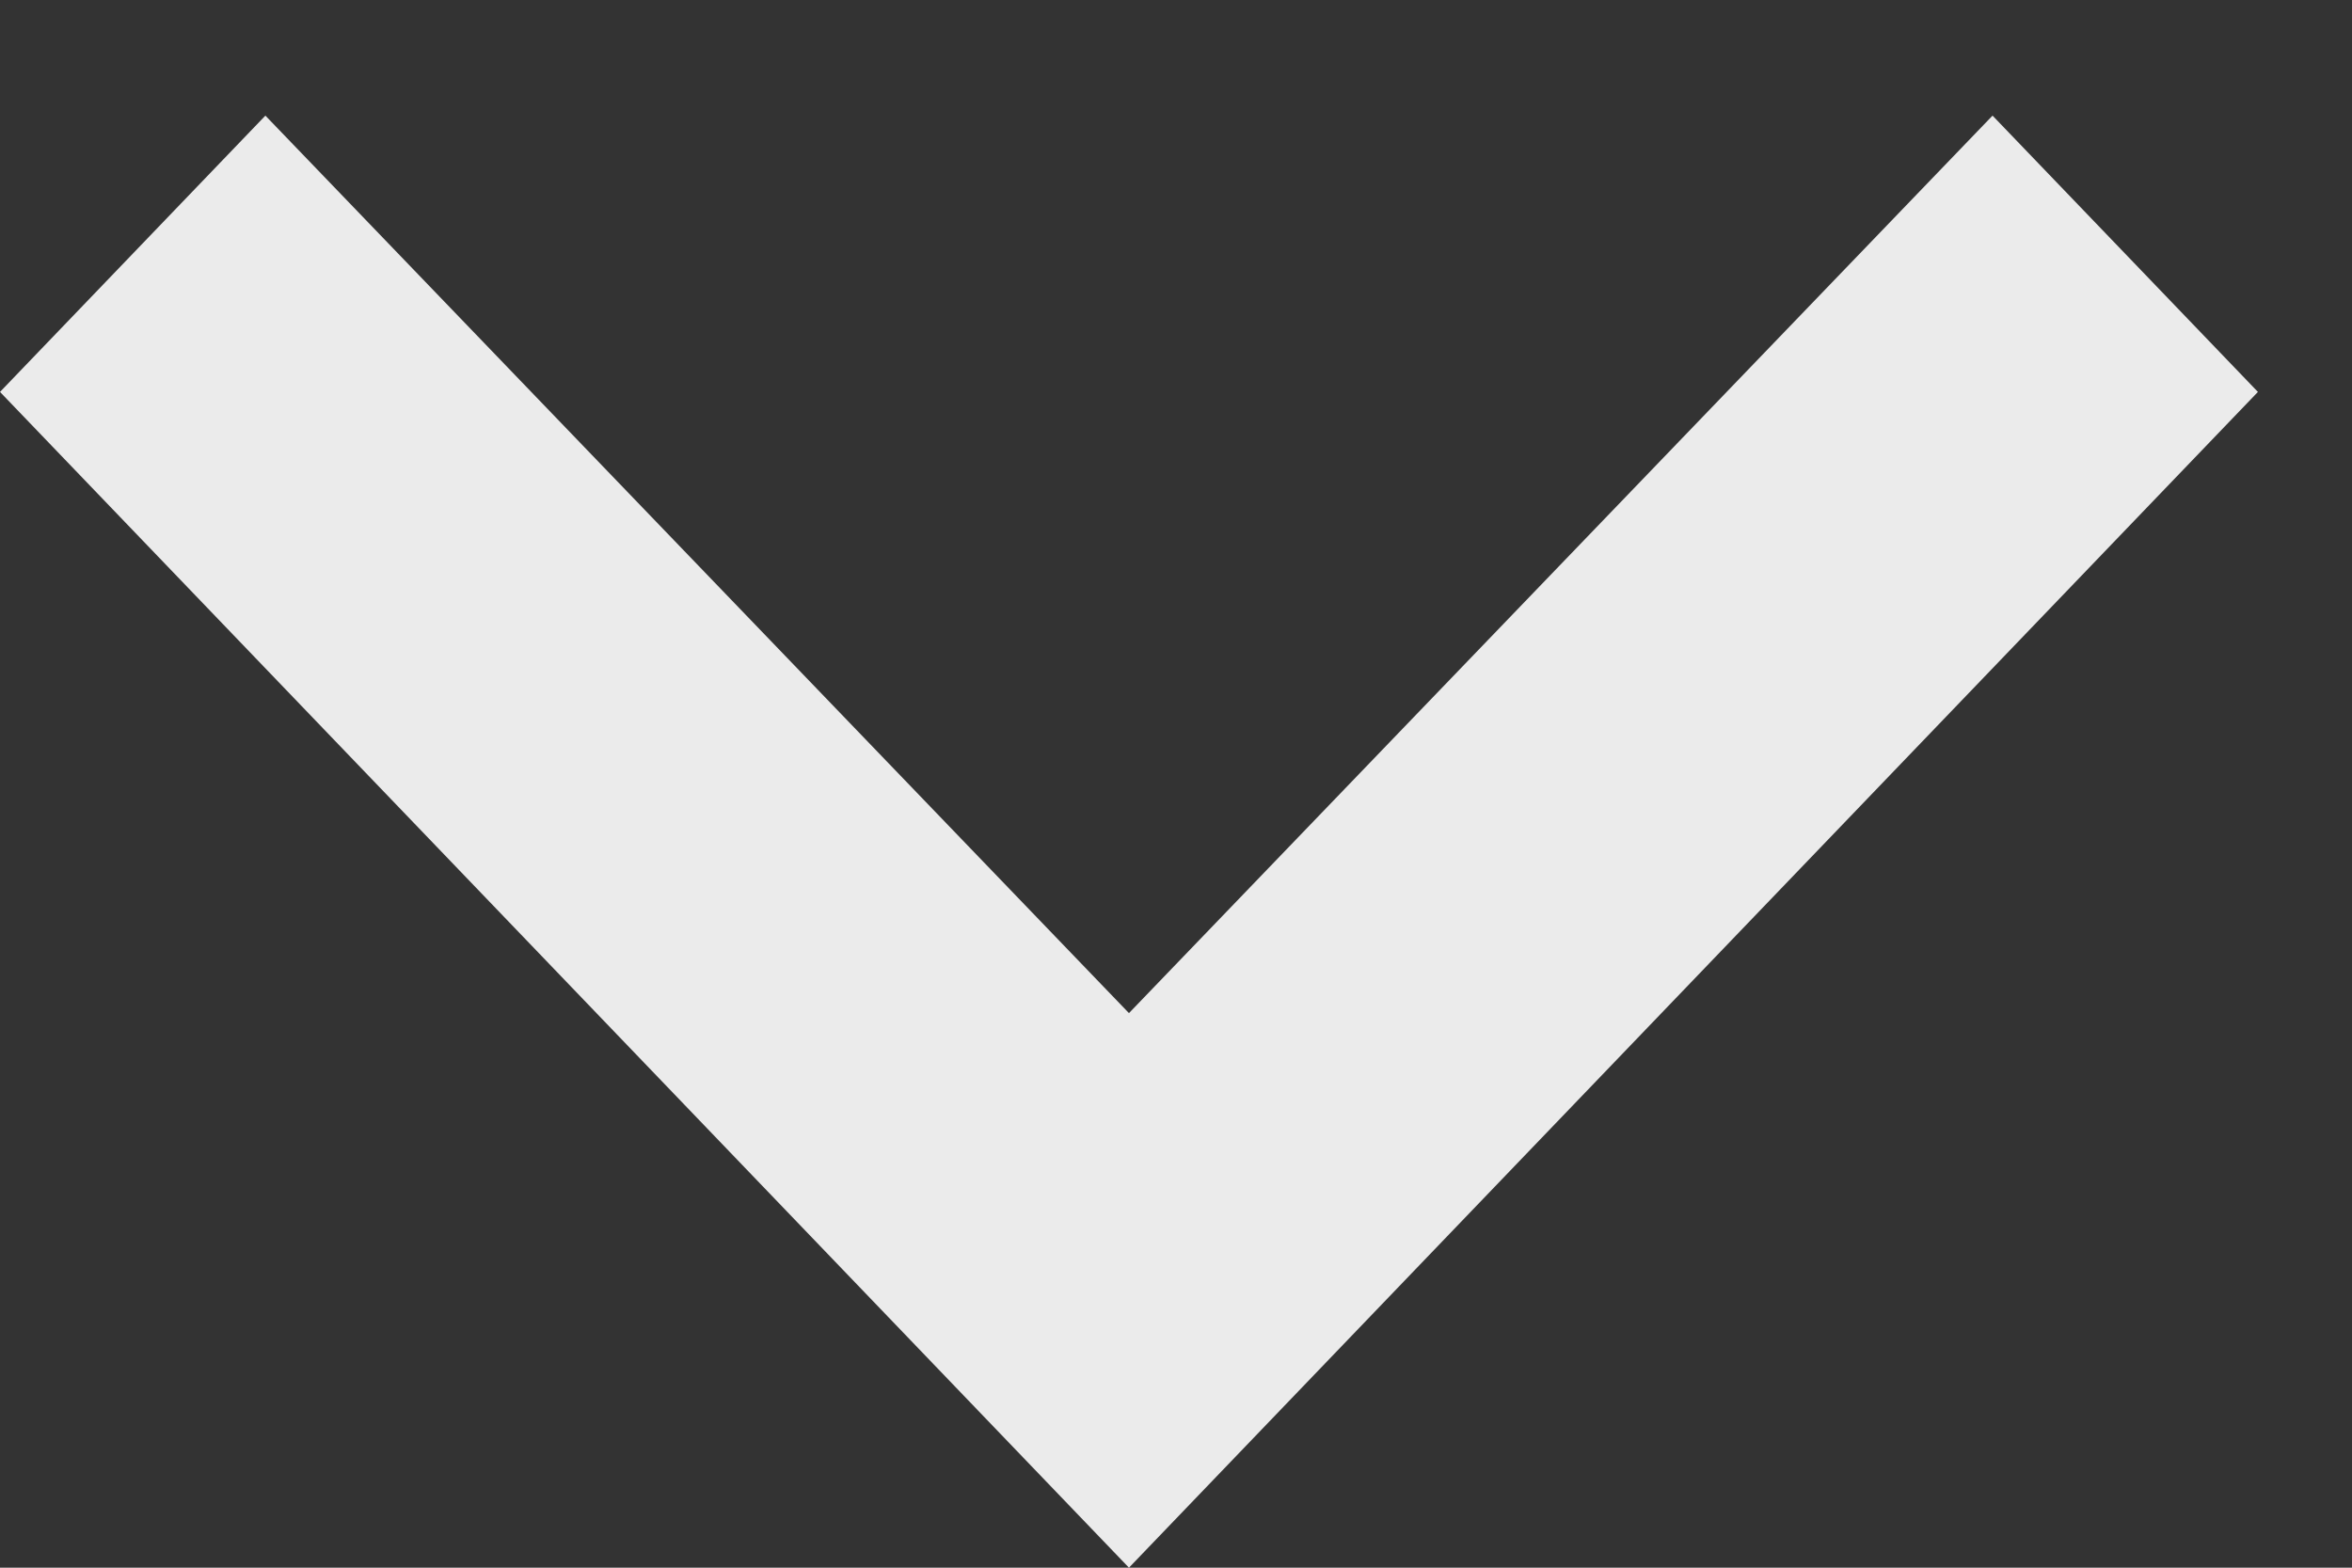 <?xml version="1.0" encoding="UTF-8"?>
<svg width="12px" height="8px" viewBox="0 0 12 8" version="1.1" xmlns="http://www.w3.org/2000/svg" xmlns:xlink="http://www.w3.org/1999/xlink">
    <rect x="0" y="0" width="12" height="8" fill="#333333" stroke="none"/>
    <!-- Generator: Sketch 50.2 (55047) - http://www.bohemiancoding.com/sketch -->
    <title>Icon/light/Chevron</title>
    <desc>Created with Sketch.</desc>
    <defs></defs>
    <g id="Symbols" stroke="none" stroke-width="1" fill="none" fill-rule="evenodd">
        <g id="Header/Desktop/DarkOffclock" transform="translate(-829, -26)">
            <g id="Icon/light/Chevron" transform="translate(835, 30) rotate(90) translate(-835, -30) translate(823, 18)">
                <g id="Icon/Dark/Chevron-Right">
                    <polygon id="Icon-Bounds" points="0 0.72 24 0.72 24 23.76 0 23.76"></polygon>
                    <polygon id="Icon-Fill" fill-opacity="0.9" fill="#FFFFFF" points="8.59 16.646 13.17 12.24 8.59 7.834 10 6.48 16 12.24 10 18"></polygon>
                </g>
            </g>
        </g>
    </g>
</svg>